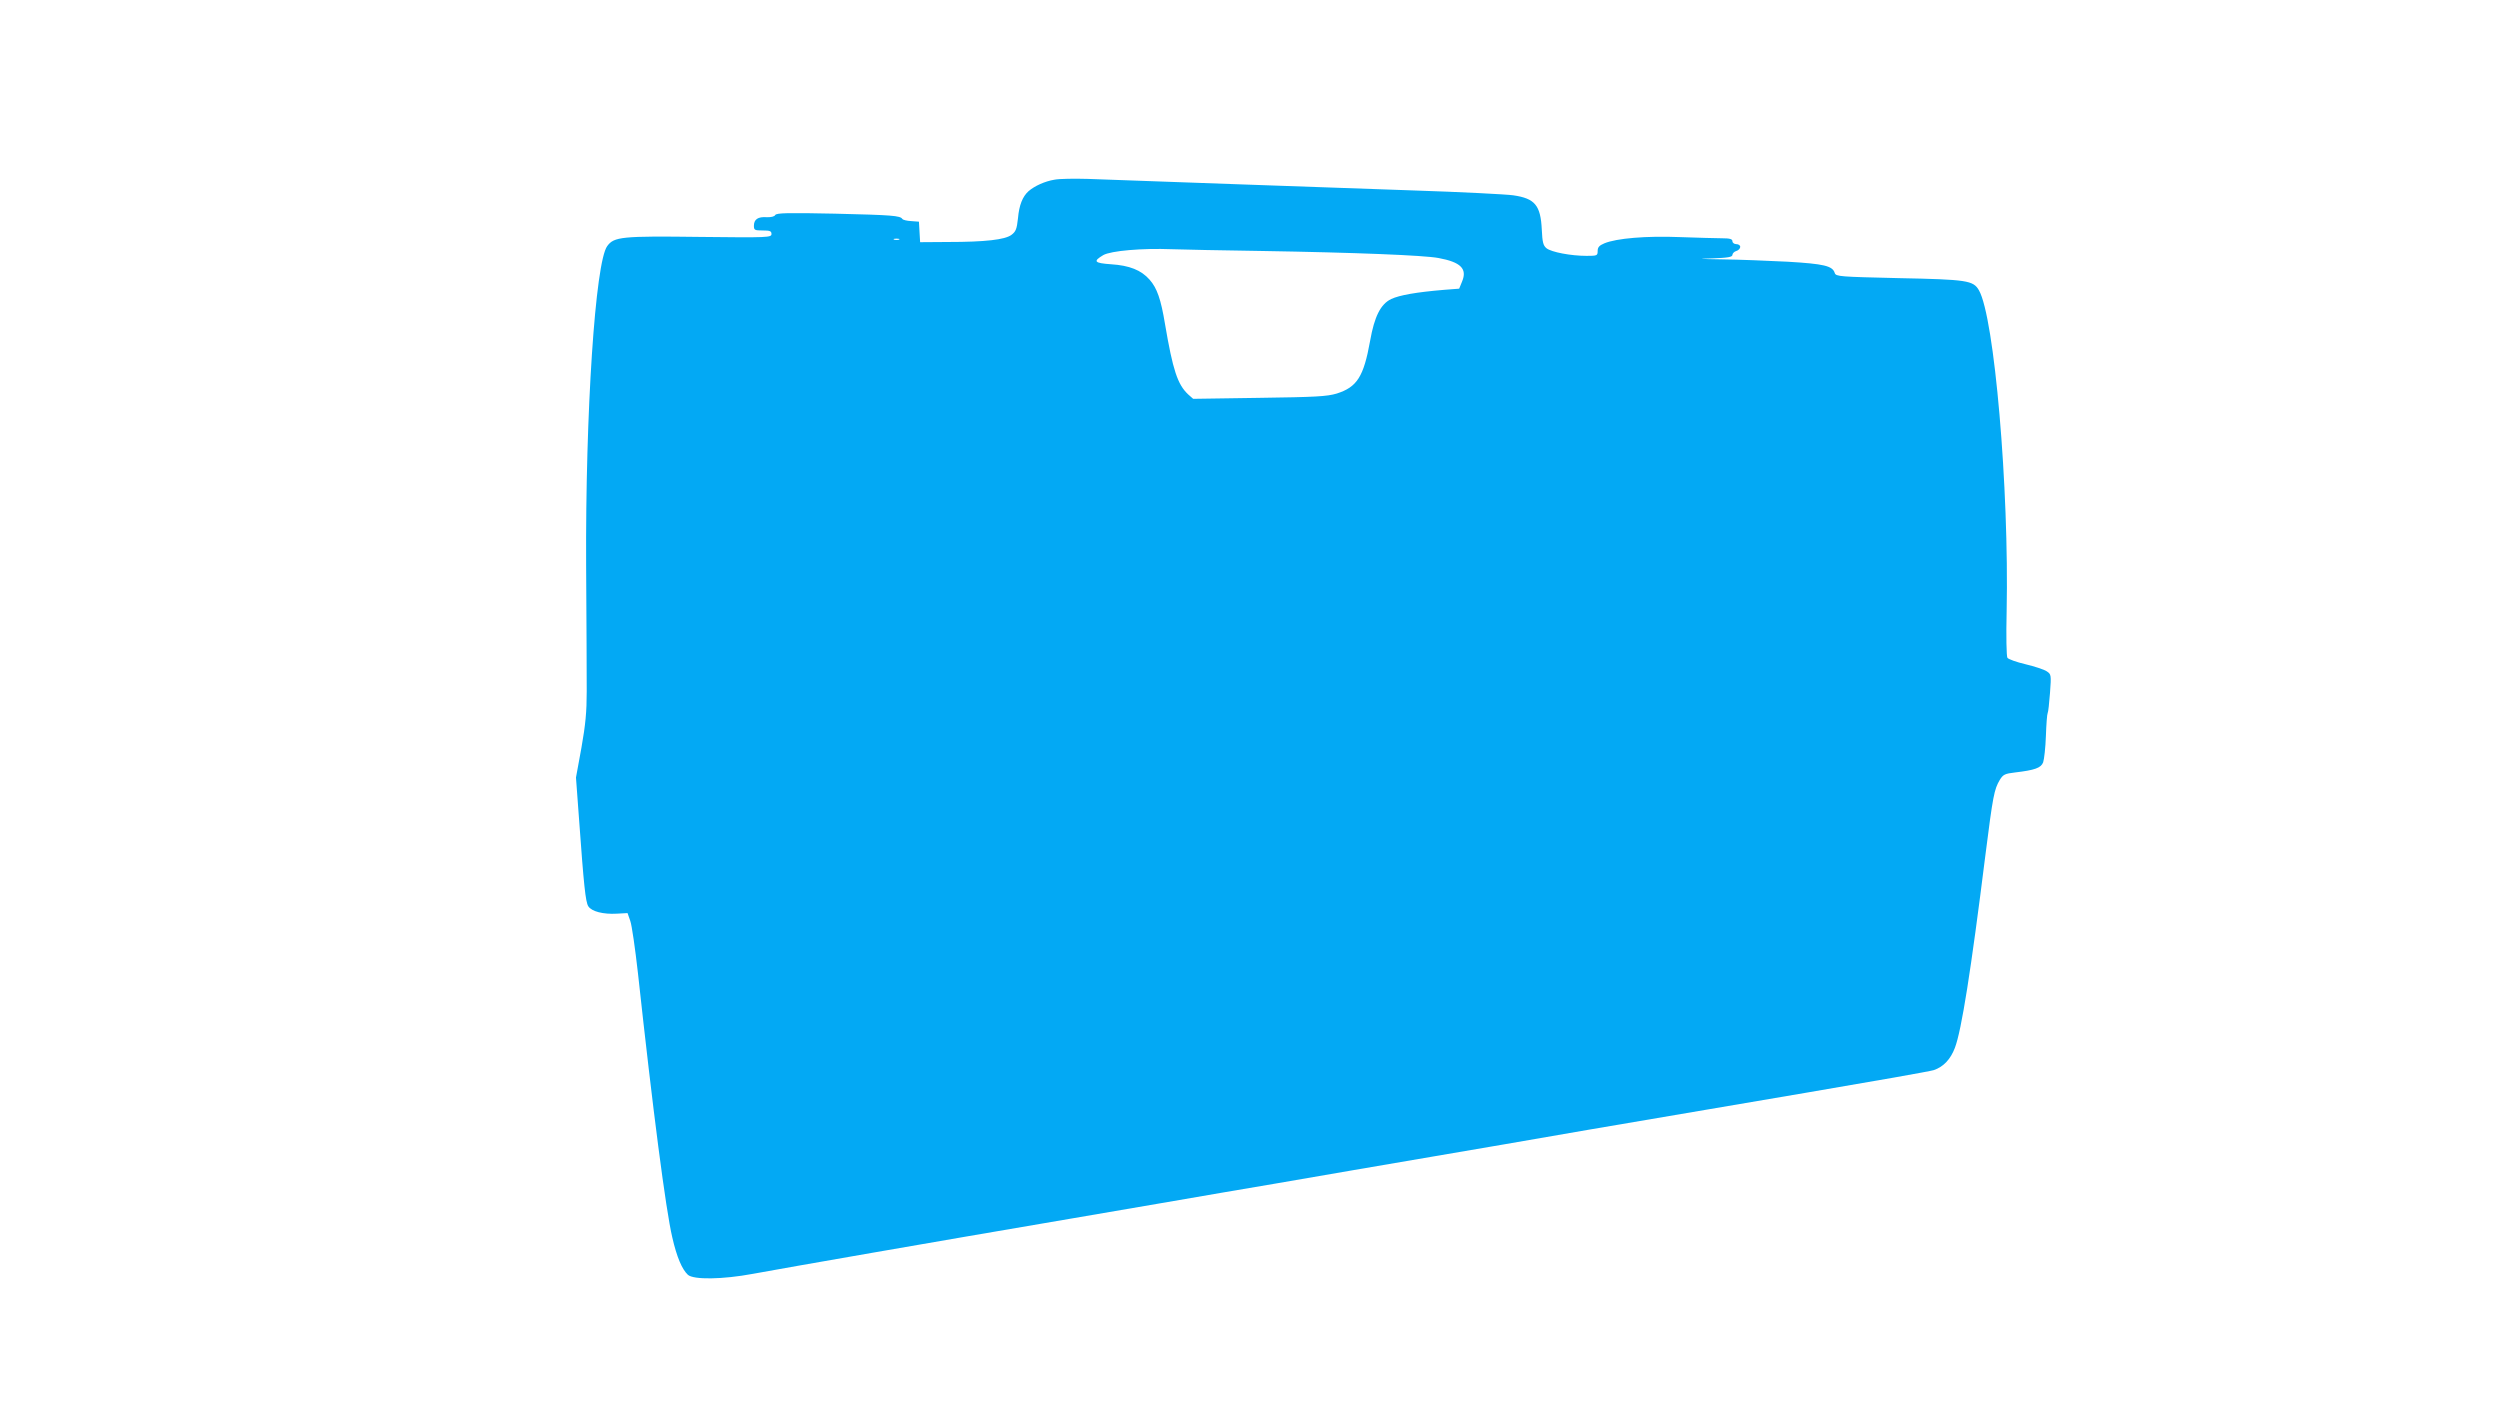 <?xml version="1.0" standalone="no"?>
<!DOCTYPE svg PUBLIC "-//W3C//DTD SVG 20010904//EN"
 "http://www.w3.org/TR/2001/REC-SVG-20010904/DTD/svg10.dtd">
<svg version="1.0" xmlns="http://www.w3.org/2000/svg"
 width="1280pt" height="720pt" viewBox="0 0 1280 720"
 preserveAspectRatio="xMidYMid meet">
<g transform="translate(0,720) scale(0.1,-0.1)"
fill="#03a9f4" stroke="none">
<path d="M5399 6280 c-49 -8 -102 -32 -133 -59 -30 -27 -48 -70 -54 -139 -6
-55 -11 -68 -34 -85 -33 -24 -132 -36 -325 -36 l-142 -1 -3 52 -3 53 -40 3
c-21 1 -42 6 -45 11 -11 17 -52 20 -344 27 -243 5 -300 4 -307 -7 -4 -8 -22
-12 -44 -11 -44 3 -65 -11 -65 -44 0 -22 4 -24 45 -24 37 0 45 -3 45 -18 0
-18 -15 -19 -367 -15 -400 5 -439 1 -474 -47 -61 -83 -112 -849 -108 -1635 2
-280 3 -571 3 -645 0 -105 -6 -169 -27 -288 l-28 -153 16 -217 c24 -334 33
-420 47 -442 17 -27 77 -42 146 -38 l55 3 14 -40 c8 -22 25 -141 39 -265 77
-708 143 -1215 176 -1355 23 -101 50 -164 80 -192 29 -26 178 -24 333 5 191
35 884 156 1630 283 160 27 396 68 525 90 129 22 363 63 520 89 157 27 337 58
400 69 63 11 250 43 415 71 165 28 521 89 790 136 270 46 770 131 1111 189
342 58 637 110 655 116 50 17 86 56 108 114 34 89 82 393 156 985 39 307 45
338 74 387 17 28 27 32 78 38 101 12 133 23 144 52 5 15 12 75 14 135 2 59 6
112 9 117 3 4 8 51 12 103 7 93 6 96 -17 111 -13 9 -62 25 -108 36 -47 11 -88
26 -93 33 -5 7 -7 112 -4 238 13 628 -63 1508 -142 1644 -29 50 -60 55 -412
62 -299 7 -320 8 -326 26 -11 37 -56 47 -241 58 -98 5 -248 11 -333 12 -125 2
-135 3 -52 5 79 3 102 7 102 18 0 7 9 17 20 20 11 3 20 13 20 21 0 8 -9 14
-20 14 -11 0 -20 7 -20 15 0 11 -13 15 -52 15 -29 0 -126 3 -216 6 -173 7
-326 -6 -388 -32 -26 -11 -34 -20 -34 -39 0 -24 -3 -25 -57 -25 -80 0 -180 19
-205 39 -17 14 -21 31 -24 95 -6 125 -35 160 -146 176 -34 5 -265 17 -513 25
-466 16 -1447 51 -1665 59 -69 2 -146 1 -171 -4z m-796 -307 c-7 -2 -19 -2
-25 0 -7 3 -2 5 12 5 14 0 19 -2 13 -5z m1857 -58 c480 -8 831 -22 905 -36
114 -21 148 -55 121 -120 l-15 -37 -78 -6 c-142 -12 -227 -27 -270 -47 -54
-26 -86 -89 -108 -214 -33 -184 -67 -237 -171 -270 -50 -15 -109 -18 -397 -22
l-338 -5 -26 23 c-54 51 -78 124 -118 359 -21 128 -41 185 -79 228 -43 49
-103 73 -198 79 -86 6 -93 15 -39 47 39 22 198 36 351 30 52 -2 259 -6 460 -9z"/>
</g>
</svg>
